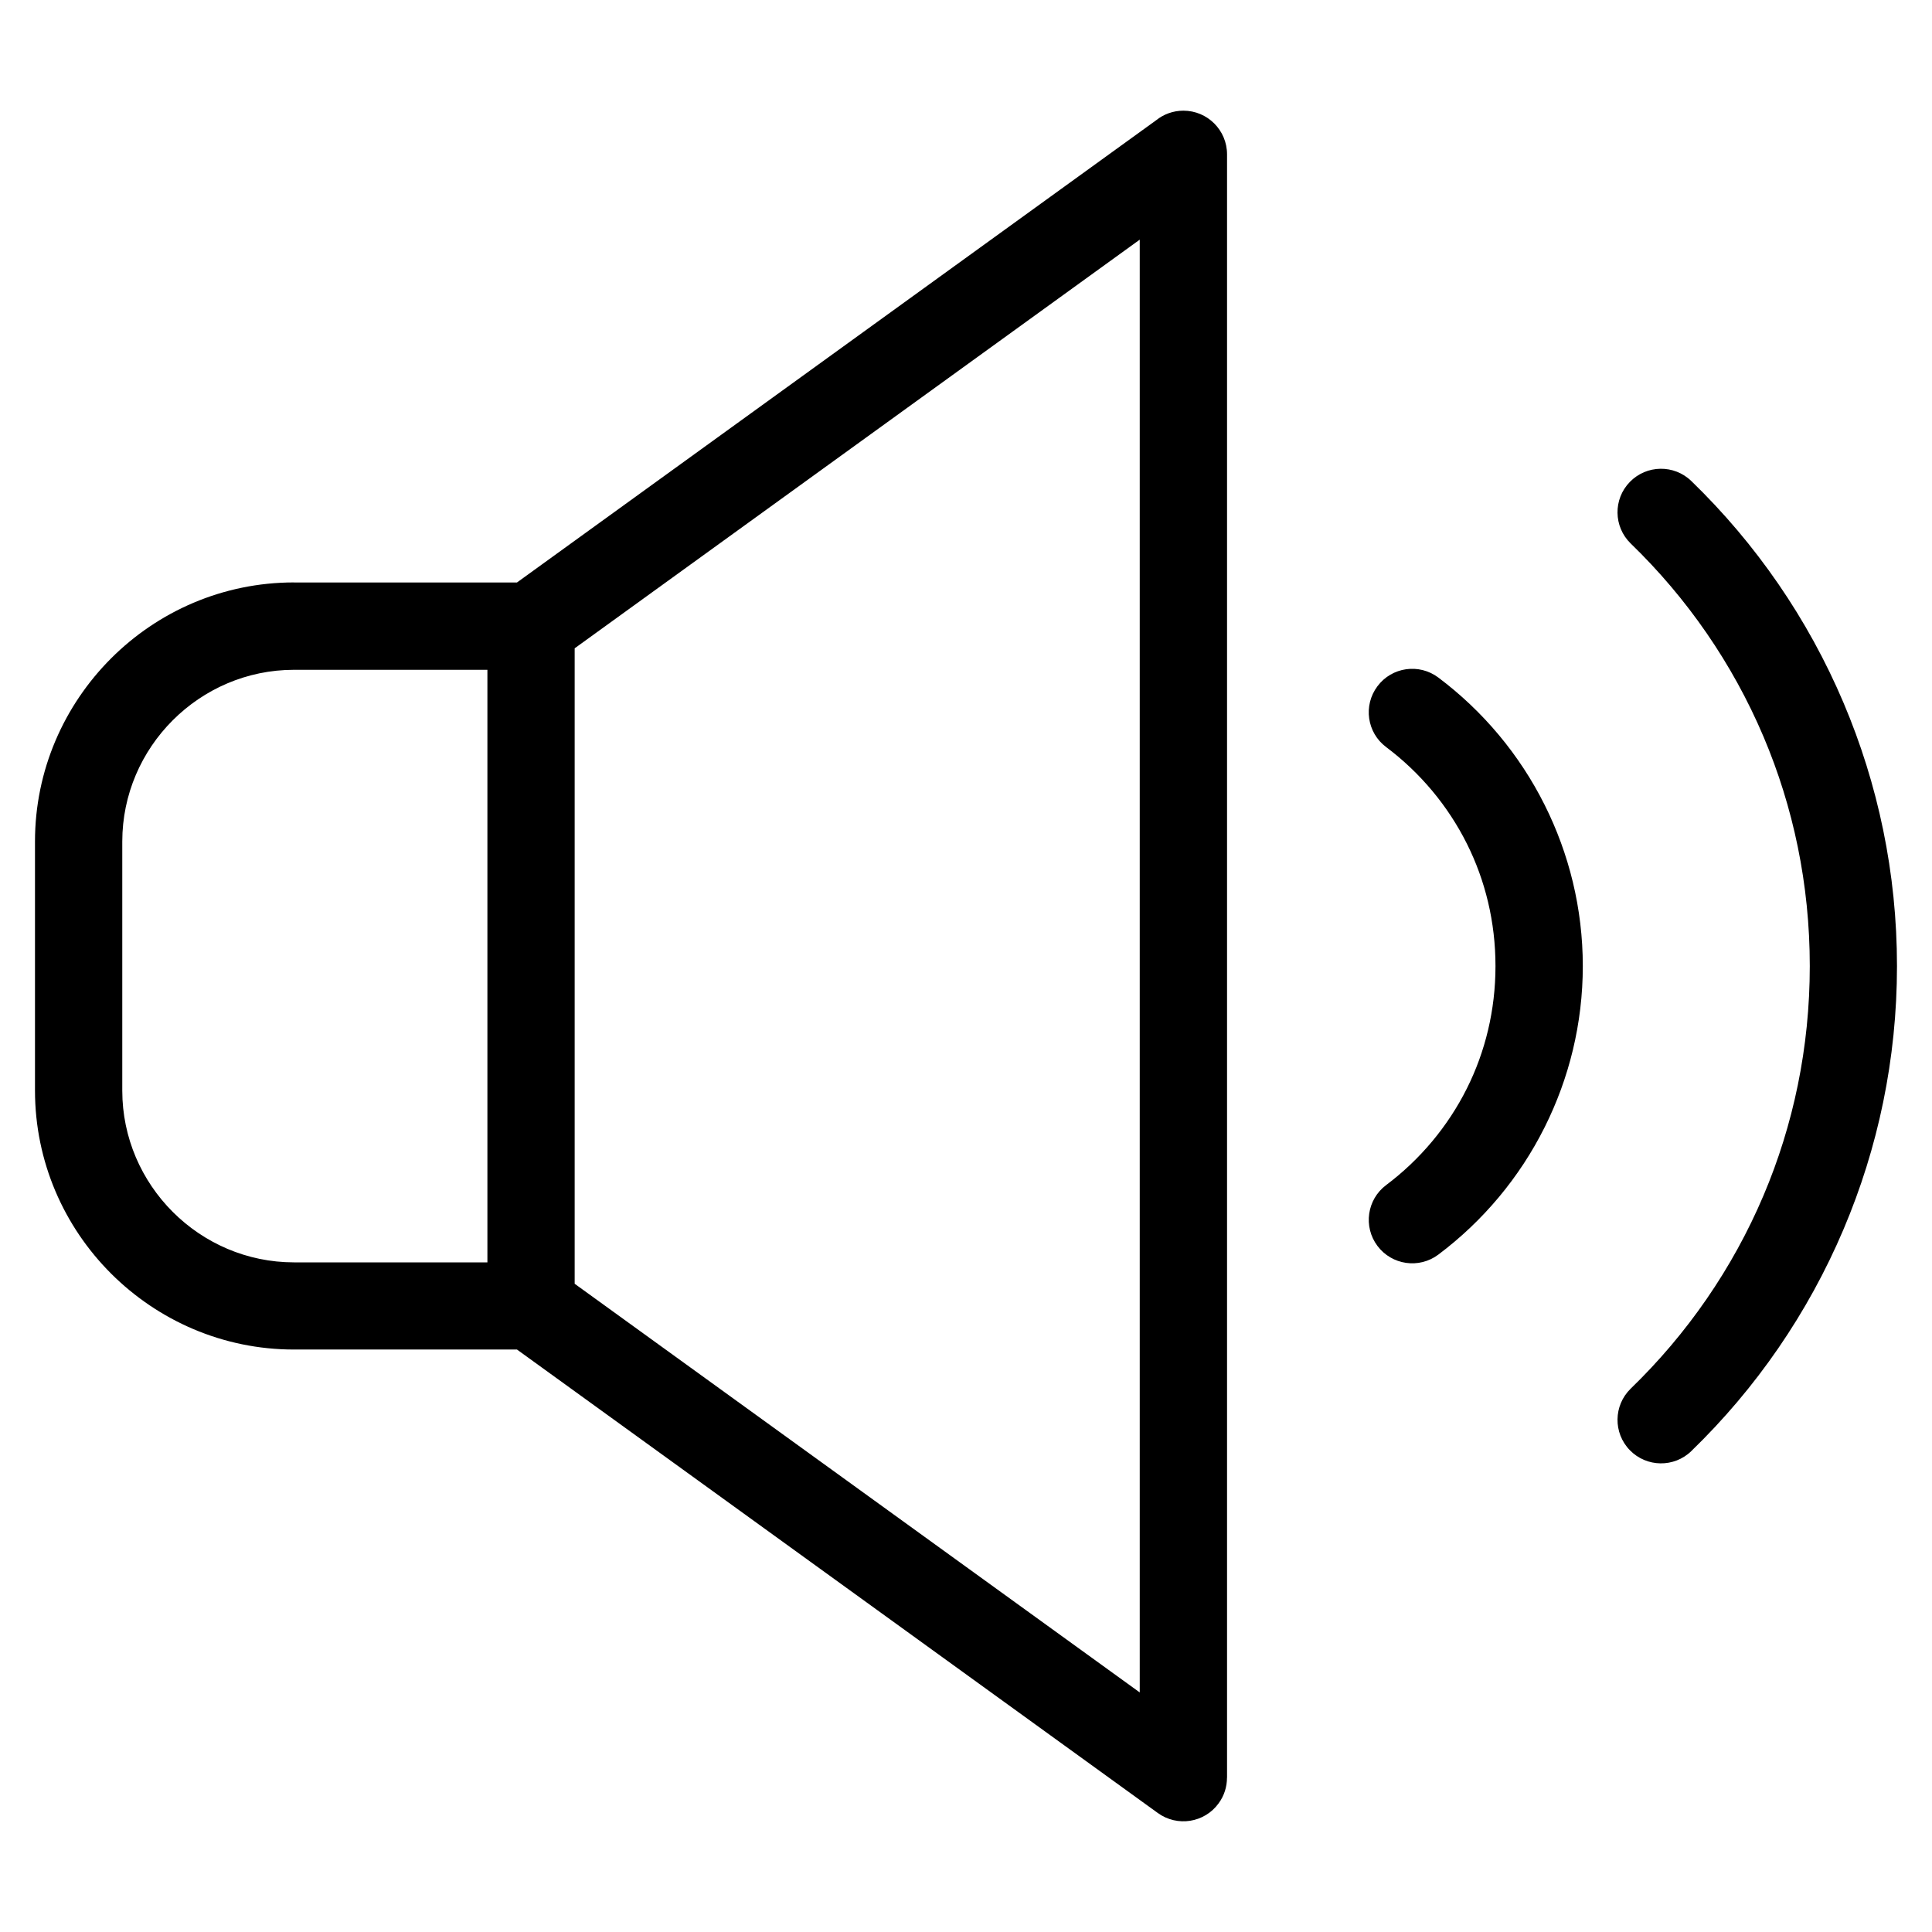 <?xml version="1.0" encoding="UTF-8"?>
<!-- Uploaded to: SVG Repo, www.svgrepo.com, Generator: SVG Repo Mixer Tools -->
<svg fill="#000000" width="800px" height="800px" version="1.1" viewBox="144 144 512 512" xmlns="http://www.w3.org/2000/svg">
 <path d="m221.91 298.36h59.098l169.34-122.46c1.98-1.602 4.504-2.57 7.269-2.57 6.379 0 11.562 5.184 11.562 11.562v430.23h-0.016c0 2.359-0.711 4.731-2.207 6.769-3.734 5.168-10.957 6.316-16.129 2.57l-169.82-122.82h-59.098c-18.895 0-36.047-7.723-48.488-20.148-12.438-12.438-20.148-29.594-20.148-48.488v-66.02c0-18.895 7.723-36.047 20.148-48.488 12.426-12.438 29.594-20.148 48.488-20.148zm289.43 43.621c-5.094-3.809-6.121-11.035-2.297-16.129 3.809-5.094 11.035-6.121 16.129-2.297 11.82 8.871 21.523 20.434 28.188 33.781 6.453 12.906 10.098 27.418 10.098 42.684 0 15.266-3.644 29.777-10.098 42.684-6.664 13.348-16.367 24.91-28.188 33.781-5.094 3.824-12.316 2.781-16.129-2.297-3.824-5.094-2.781-12.316 2.297-16.129 8.977-6.742 16.355-15.523 21.418-25.648 4.836-9.672 7.559-20.676 7.559-32.391 0-11.715-2.719-22.703-7.559-32.391-5.062-10.125-12.426-18.895-21.418-25.648zm80.891 186.56c-4.566 4.445-11.863 4.336-16.309-0.227-4.445-4.566-4.336-11.863 0.227-16.309 14.949-14.465 26.996-31.848 35.203-51.207 7.891-18.605 12.258-39.145 12.258-60.789 0-21.629-4.367-42.168-12.258-60.773-8.207-19.363-20.254-36.742-35.203-51.207-4.566-4.445-4.672-11.742-0.227-16.309s11.742-4.672 16.309-0.227c17.078 16.535 30.895 36.5 40.34 58.797 9.113 21.492 14.148 45.055 14.148 69.723s-5.031 48.23-14.148 69.723c-9.445 22.293-23.262 42.262-40.34 58.797zm-295.94-212.72v168.39l149.75 108.3v-385l-149.75 108.3zm-23.125 5.684h-51.254c-12.5 0-23.879 5.125-32.133 13.375-8.254 8.254-13.375 19.633-13.375 32.133v66.02c0 12.5 5.125 23.879 13.375 32.133 8.254 8.254 19.633 13.375 32.133 13.375h51.254v-157.04z"/>
</svg>